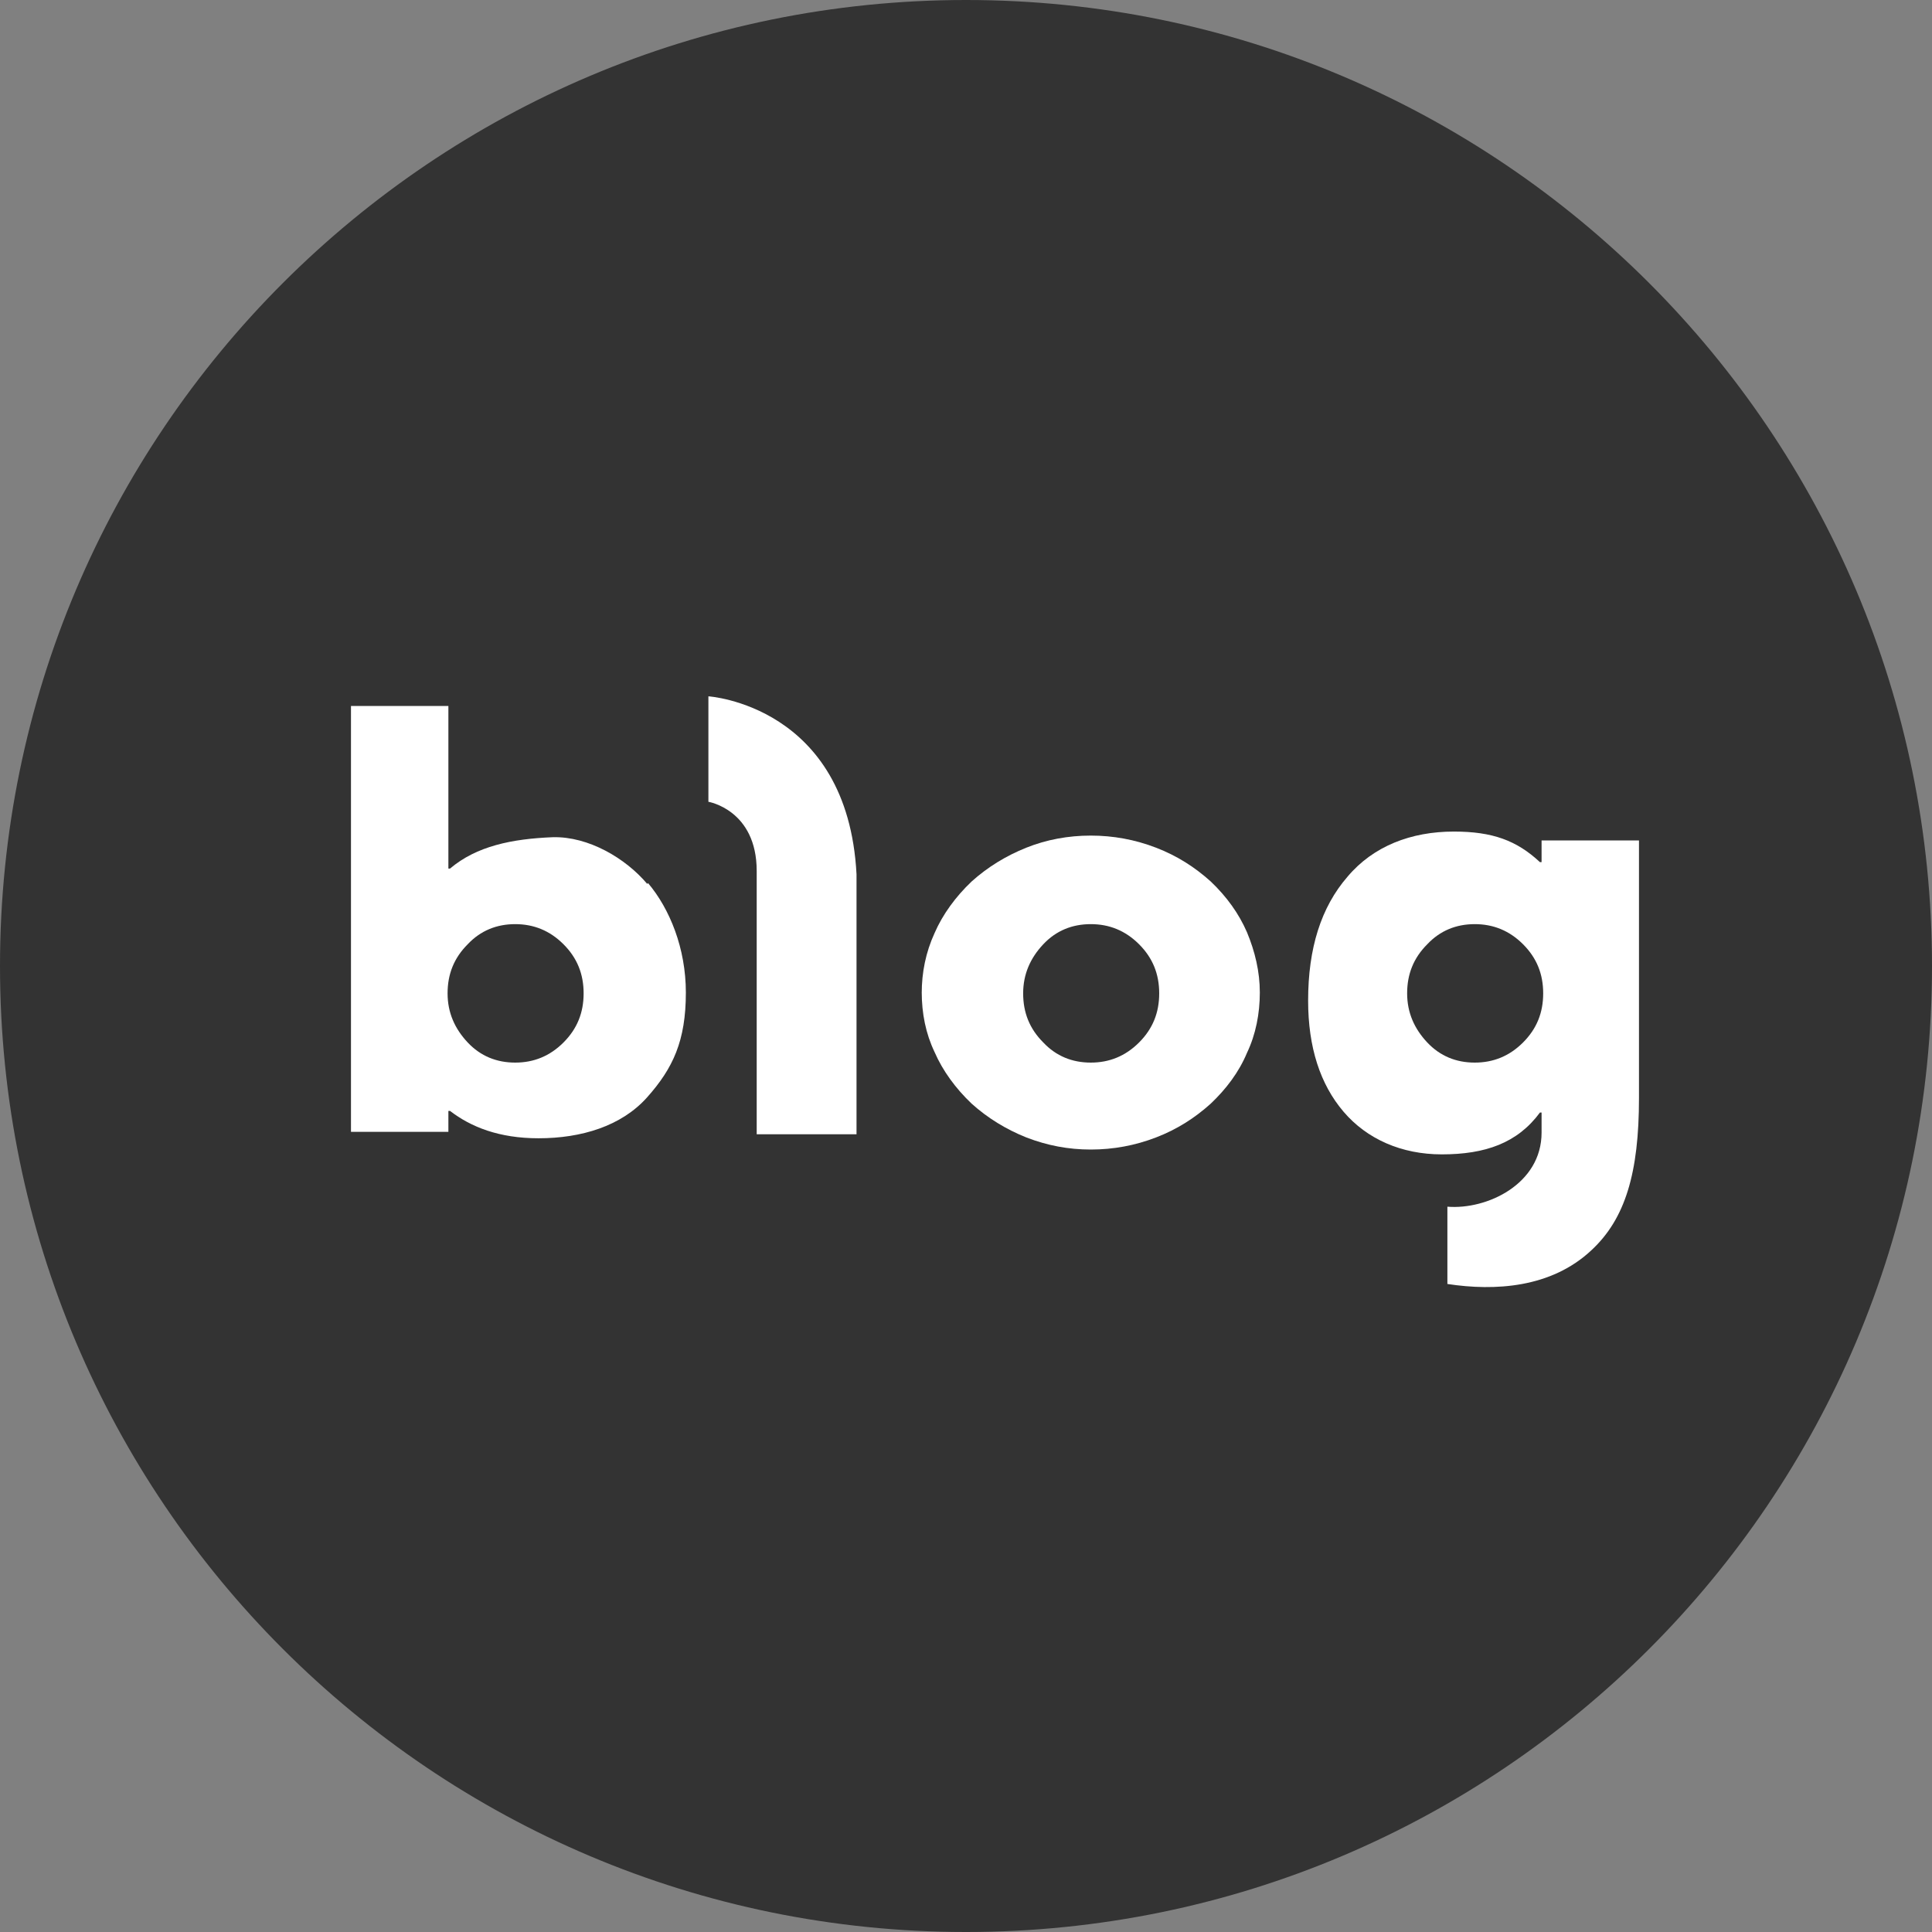 <svg width="24" height="24" viewBox="0 0 24 24" fill="none" xmlns="http://www.w3.org/2000/svg">
<rect x="0" y="0" width="24" height="24" fill="#808080" stroke="none"/>
<g clip-path="url(#clip0_261_327)">
<path d="M12 24C18.627 24 24 18.627 24 12C24 5.373 18.627 0 12 0C5.373 0 0 5.373 0 12C0 18.627 5.373 24 12 24Z" fill="#333333"/>
<path d="M9.4 14.1V10.82C9.4 10.06 8.8 9.96 8.8 9.96V8.65C8.8 8.65 10.53 8.76 10.64 10.86V14.09H9.4V14.1Z" fill="white"/>
<path d="M11.45 12.34C11.45 12.08 11.5 11.83 11.61 11.59C11.71 11.36 11.87 11.14 12.07 10.95C12.27 10.77 12.5 10.63 12.75 10.53C13 10.43 13.27 10.38 13.55 10.38C13.83 10.38 14.1 10.43 14.36 10.53C14.62 10.63 14.84 10.77 15.04 10.95C15.24 11.14 15.39 11.35 15.49 11.58C15.59 11.82 15.65 12.07 15.65 12.33C15.65 12.59 15.6 12.85 15.49 13.08C15.39 13.32 15.23 13.53 15.04 13.71C14.84 13.89 14.62 14.03 14.36 14.13C14.1 14.23 13.83 14.28 13.55 14.28C13.27 14.28 13.01 14.23 12.75 14.13C12.5 14.03 12.27 13.89 12.07 13.71C11.87 13.52 11.71 13.3 11.61 13.07C11.5 12.84 11.45 12.59 11.45 12.32V12.34ZM12.71 12.34C12.71 12.58 12.79 12.78 12.96 12.95C13.12 13.12 13.32 13.2 13.55 13.2C13.78 13.2 13.98 13.12 14.15 12.95C14.32 12.78 14.4 12.58 14.4 12.34C14.4 12.1 14.32 11.9 14.15 11.73C13.98 11.56 13.78 11.48 13.55 11.48C13.32 11.48 13.12 11.56 12.96 11.73C12.8 11.9 12.71 12.1 12.71 12.34Z" fill="white"/>
<path d="M8.04 10.98C7.77 10.66 7.31 10.39 6.87 10.4C6.36 10.42 5.92 10.51 5.59 10.79H5.57V8.77H4.36V14.06H5.57V13.8H5.59C5.85 14 6.2 14.14 6.69 14.14C7.22 14.14 7.72 13.99 8.04 13.63C8.36 13.27 8.52 12.93 8.52 12.33C8.52 11.78 8.32 11.29 8.05 10.97L8.04 10.98ZM7 12.95C6.83 13.12 6.63 13.2 6.4 13.2C6.17 13.2 5.97 13.12 5.81 12.95C5.65 12.78 5.56 12.58 5.56 12.34C5.56 12.1 5.64 11.9 5.81 11.73C5.97 11.56 6.17 11.48 6.4 11.48C6.63 11.48 6.83 11.56 7 11.73C7.17 11.9 7.25 12.1 7.25 12.34C7.25 12.58 7.17 12.78 7 12.95Z" fill="white"/>
<path d="M19.15 10.42V10.71H19.13C18.84 10.44 18.54 10.33 18.06 10.33C17.53 10.33 17.06 10.51 16.74 10.89C16.41 11.27 16.25 11.78 16.25 12.43C16.25 13.01 16.4 13.47 16.69 13.81C16.98 14.15 17.41 14.34 17.91 14.34C18.45 14.34 18.85 14.2 19.13 13.82H19.15V14.07C19.15 14.71 18.47 15.03 17.98 14.99V15.95C18.57 16.04 19.27 16 19.77 15.53C20.19 15.14 20.36 14.57 20.36 13.64V10.44H19.15V10.42ZM18.92 12.95C18.75 13.12 18.55 13.2 18.32 13.2C18.09 13.2 17.89 13.12 17.73 12.95C17.57 12.78 17.48 12.58 17.48 12.34C17.48 12.1 17.56 11.9 17.73 11.73C17.89 11.56 18.09 11.48 18.32 11.48C18.55 11.48 18.75 11.56 18.92 11.73C19.09 11.9 19.17 12.1 19.17 12.34C19.17 12.58 19.09 12.78 18.92 12.95Z" fill="white"/>
</g>
<defs>
<clipPath id="clip0_261_327">
<rect width="24" height="24" fill="white"/>
</clipPath>
</defs>
</svg>
